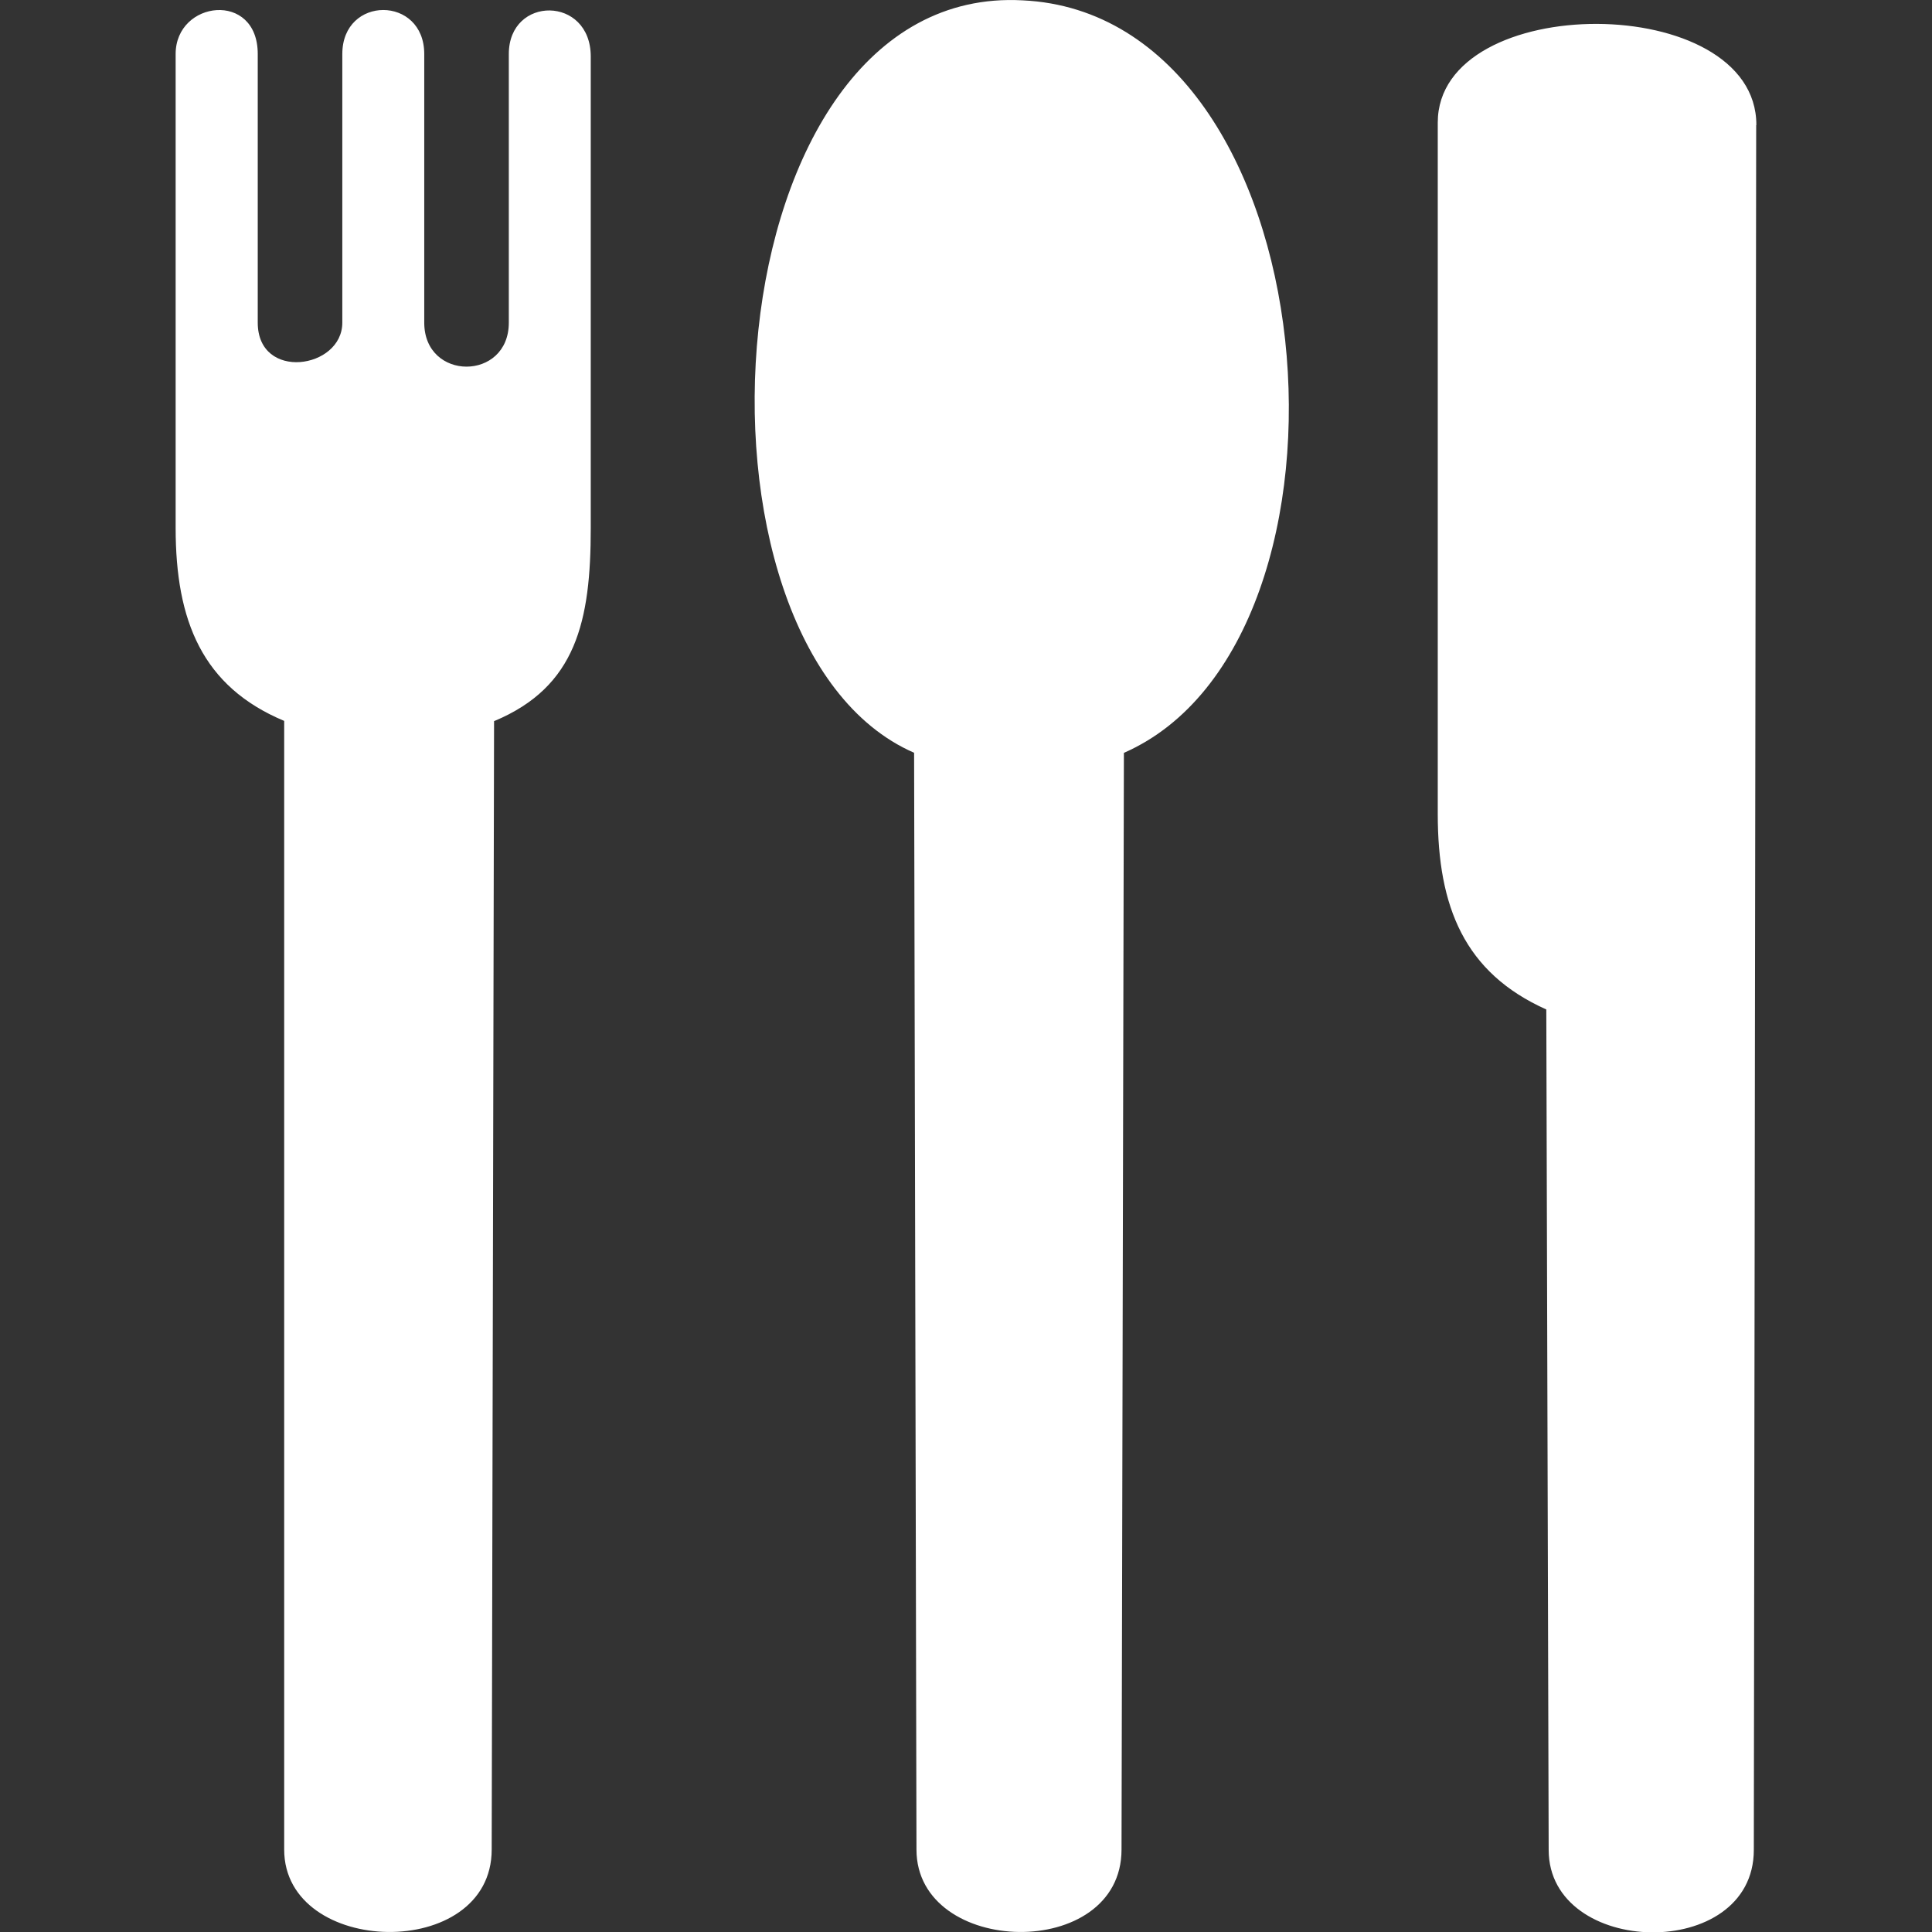 <svg width="22" height="22" viewBox="0 0 22 22" fill="none" xmlns="http://www.w3.org/2000/svg">
<rect x="0" y="0" width="22" height="22" fill="#333333" stroke="none"/>
<g clip-path="url(#clip0_168_107)">
<path fill-rule="evenodd" clip-rule="evenodd" d="M5.628 8.211C6.563 7.821 6.727 7.071 6.727 6.013V0.644C6.727 -0.051 5.794 -0.051 5.794 0.615V3.674C5.794 4.342 4.831 4.342 4.831 3.674V0.615C4.831 -0.053 3.898 -0.053 3.898 0.615V3.674C3.898 4.203 2.935 4.342 2.935 3.674V0.615C2.935 -0.107 2 0.004 2 0.615V6.011C2 7.069 2.303 7.819 3.236 8.209V21.061C3.236 22.285 5.599 22.34 5.599 21.061L5.626 8.209L5.628 8.211ZM20 1.423C20 -0.107 16.372 -0.107 16.372 1.396V9.269C16.372 10.327 16.675 11.077 17.608 11.495L17.635 21.065C17.635 22.289 19.971 22.345 19.971 21.065L19.998 1.425L20 1.423ZM12.8 8.572C15.713 7.292 15.163 0.17 11.645 0.004C8.073 -0.191 7.605 7.348 10.409 8.572L10.436 21.061C10.436 22.285 12.771 22.34 12.771 21.061L12.798 8.572H12.8Z" fill="white"/>
</g>
<defs>
<clipPath id="clip0_168_107">
<rect width="18" height="22" fill="white" transform="translate(2)"/>
</clipPath>
</defs>
</svg>
